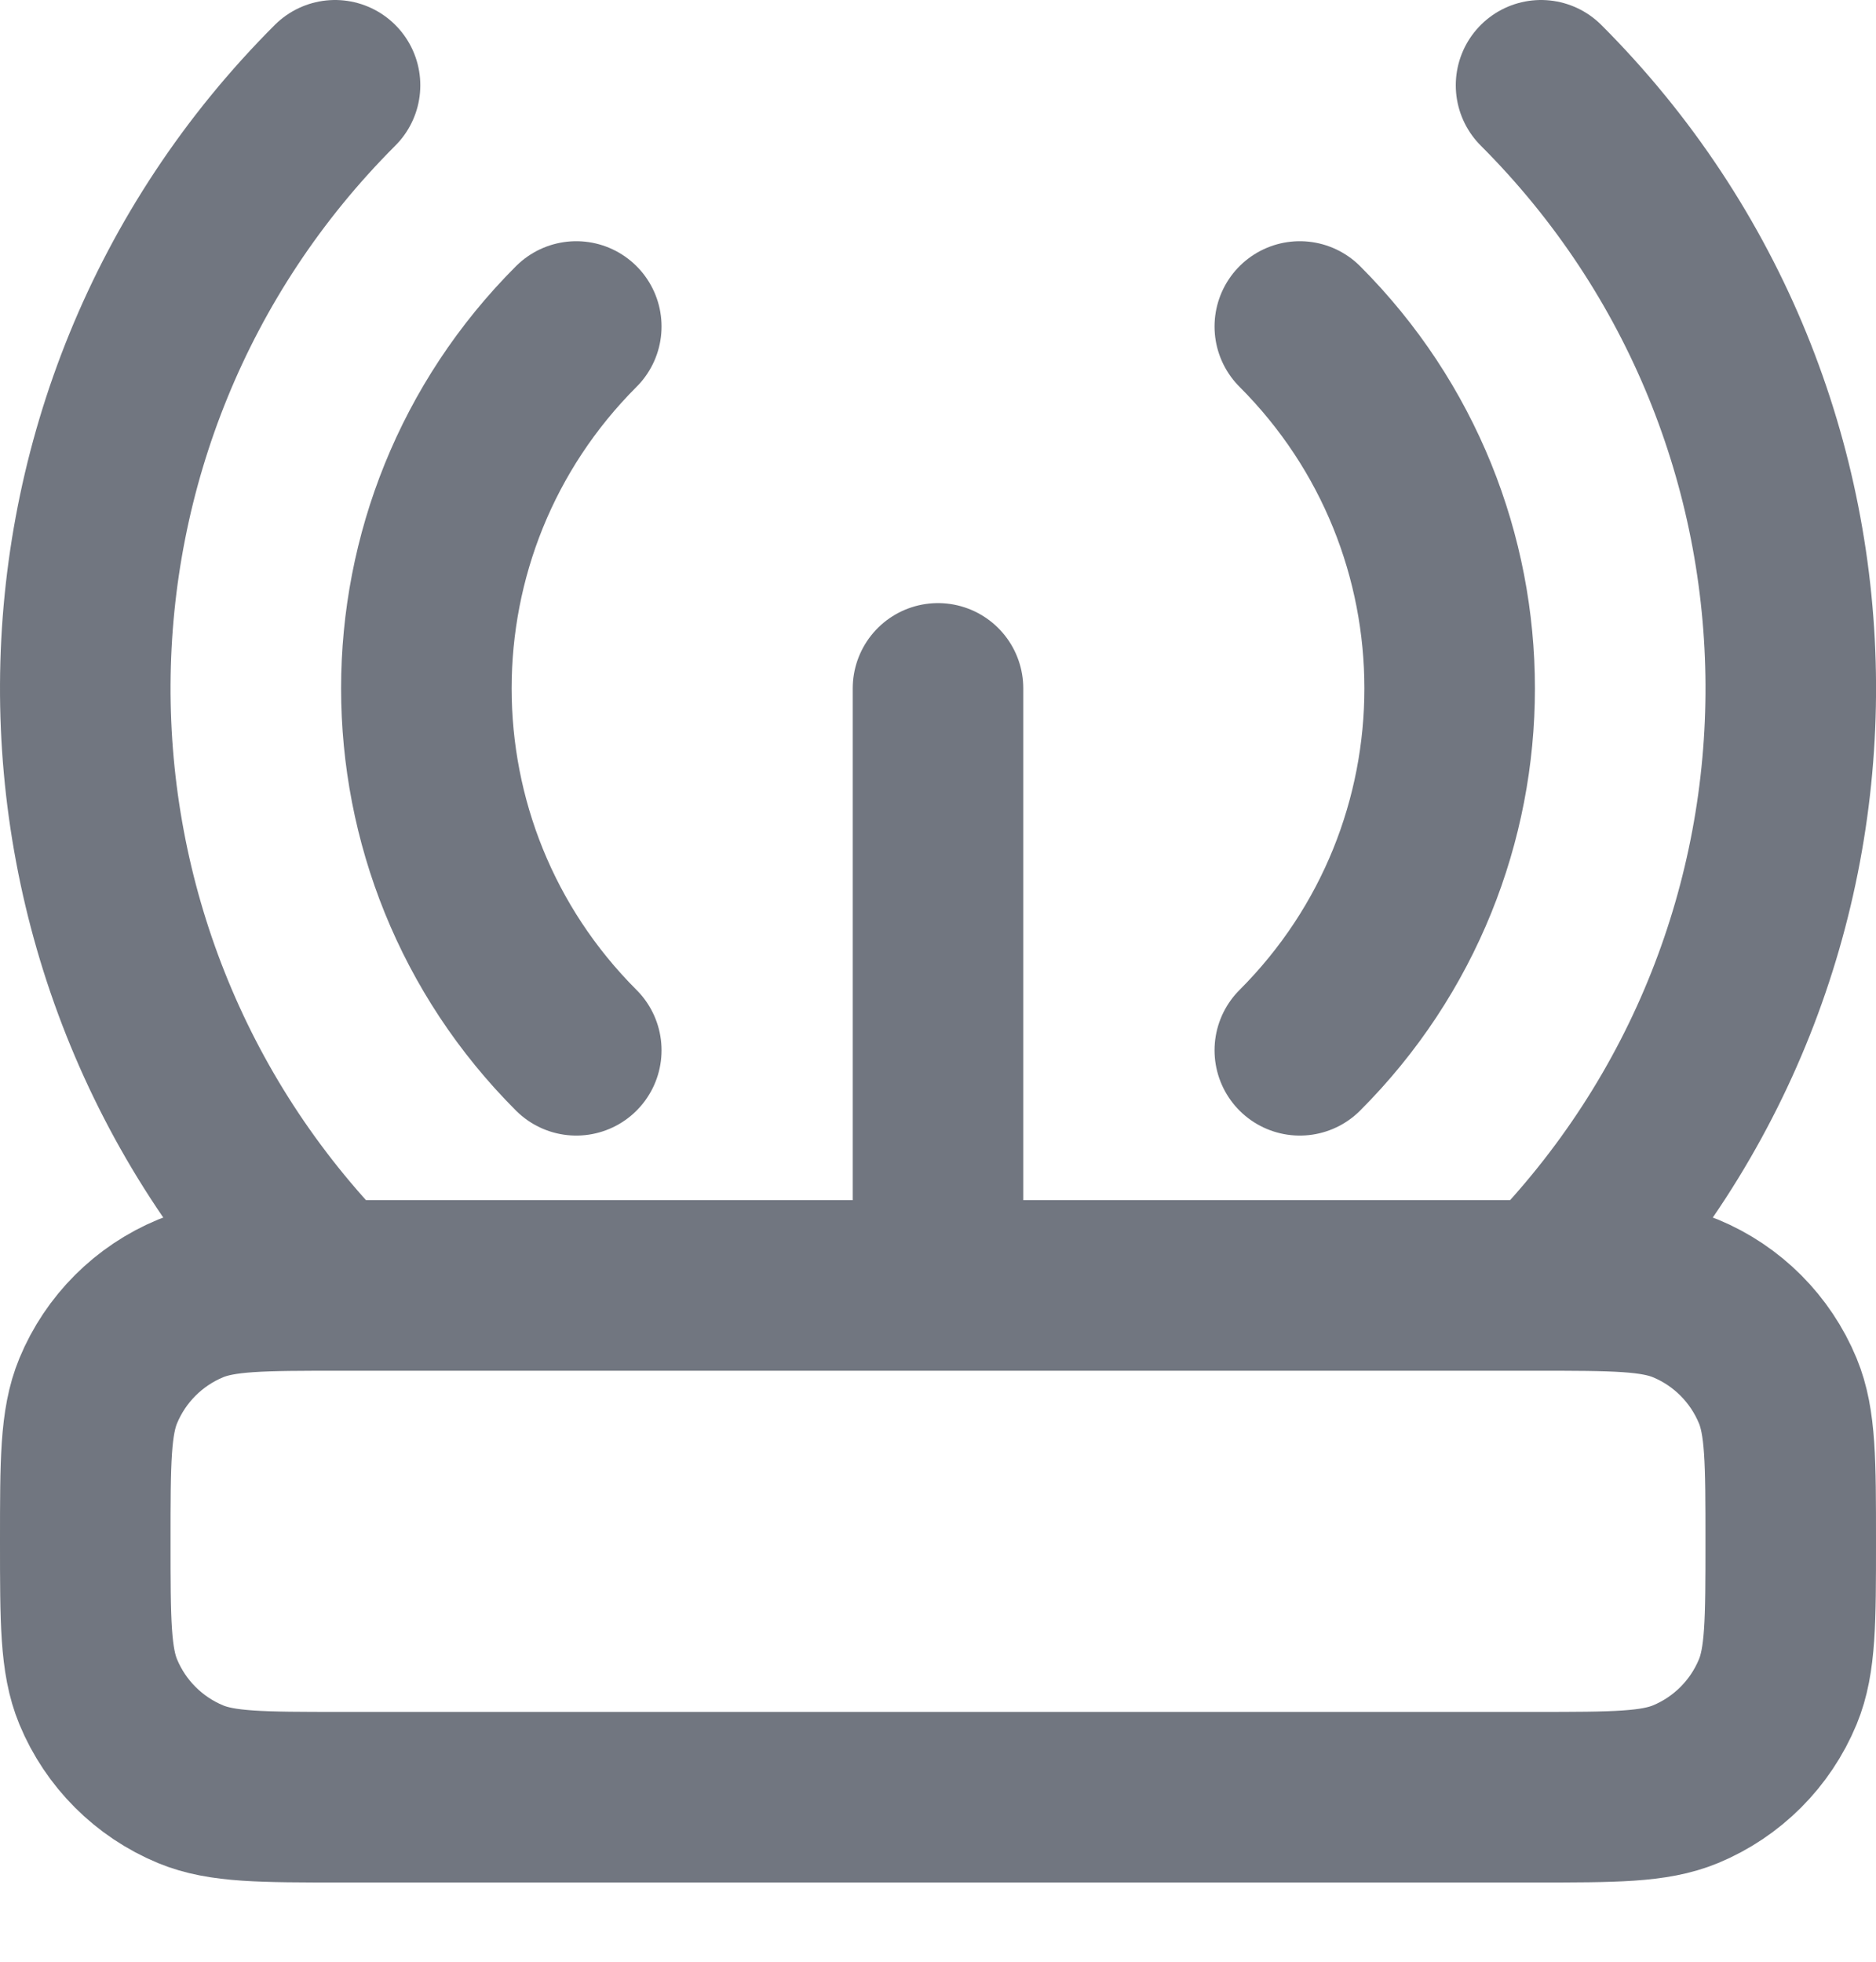 <?xml version="1.0" encoding="utf-8"?>
<svg xmlns="http://www.w3.org/2000/svg" fill="none" height="100%" overflow="visible" preserveAspectRatio="none" style="display: block;" viewBox="0 0 22 23" width="100%">
<path d="M15.243 3.828C17.586 6.172 17.586 9.97 15.243 12.314M6.758 12.314C4.414 9.97 4.414 6.172 6.758 3.828M3.859 15.071C0.024 11.16 0.047 4.882 3.929 1M18.072 1C21.953 4.882 21.977 11.16 18.142 15.071M11 15.071V8.071M4 21.071H18C18.932 21.071 19.398 21.071 19.766 20.919C20.256 20.716 20.645 20.326 20.848 19.836C21 19.469 21 19.003 21 18.071C21 17.139 21 16.673 20.848 16.306C20.645 15.816 20.256 15.426 19.766 15.223C19.398 15.071 18.932 15.071 18 15.071H4C3.068 15.071 2.602 15.071 2.235 15.223C1.745 15.426 1.355 15.816 1.152 16.306C1 16.673 1 17.139 1 18.071C1 19.003 1 19.469 1.152 19.836C1.355 20.326 1.745 20.716 2.235 20.919C2.602 21.071 3.068 21.071 4 21.071Z" id="Icon" stroke="#717680" stroke-linecap="round" stroke-linejoin="round" stroke-width="2"/>
</svg>